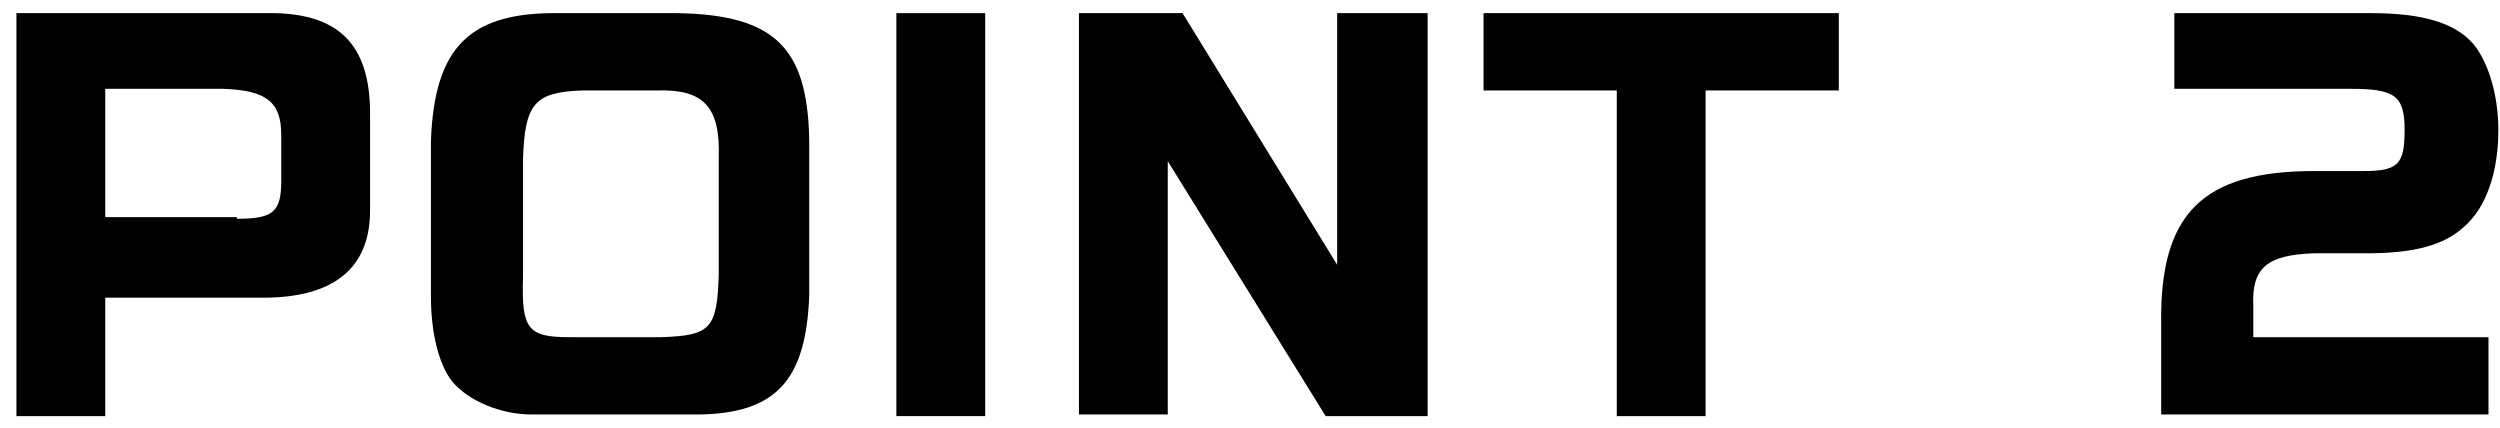 <?xml version="1.0" encoding="utf-8"?>
<!-- Generator: Adobe Illustrator 27.9.0, SVG Export Plug-In . SVG Version: 6.00 Build 0)  -->
<svg version="1.1" id="レイヤー_1" xmlns="http://www.w3.org/2000/svg" xmlns:xlink="http://www.w3.org/1999/xlink" x="0px"
	 y="0px" viewBox="0 0 152 26" style="enable-background:new 0 0 152 26;" xml:space="preserve">
<g>
	<g>
		<path d="M16.1,0.8c4.4-0.1,6.4,1.8,6.4,6.1v5.9c0,3.5-2.2,5.3-6.5,5.3H6.4v7.2H1V0.8H16.1z M14.4,13.3c2.2,0,2.7-0.4,2.7-2.3V8.2
			c0-2-0.9-2.7-3.5-2.8H6.4v7.8H14.4z"/>
		<path d="M49.2,18c-0.2,5.1-2,7.1-6.6,7.2H32.3c-1.8,0-3.8-0.8-4.8-2c-0.8-1-1.3-2.9-1.3-5.2V8.6c0.2-5.8,2.4-7.9,7.9-7.8h7.1
			c5.9,0.1,7.9,2.1,8,7.7V18z M40.2,20.5c3-0.1,3.4-0.5,3.5-3.8V9.6c0.1-3.1-0.9-4.2-3.8-4.1h-4.5c-2.9,0.1-3.5,0.8-3.6,4.2v7.2
			c-0.1,3.1,0.3,3.6,2.8,3.6H40.2z"/>
		<path d="M59.9,0.8v24.5h-5.4V0.8H59.9z"/>
		<path d="M71.9,0.8l9.4,15.3V0.8h5.5v24.5h-6.2L71,9.8v15.4h-5.4V0.8H71.9z"/>
		<path d="M90.3,0.8h21.5v4.7h-8.1v19.8h-5.4V5.5h-8.1V0.8z"/>
		<path d="M132.3,0.8h11.9c3.1,0,5.1,0.6,6.2,1.9c0.9,1.1,1.5,3.1,1.5,5.2c0,2.5-0.7,4.7-2.1,5.9c-1.2,1.1-3,1.6-5.9,1.6h-3.2
			c-2.9,0.1-3.8,0.9-3.7,3.2v1.9h14.3v4.7h-19.9v-5.5c-0.1-6.7,2.5-9.3,9.3-9.3h3c2.1,0,2.5-0.4,2.5-2.5c0-2.1-0.6-2.5-3.3-2.5
			h-10.7V0.8z"/>
	</g>
</g>
</svg>

